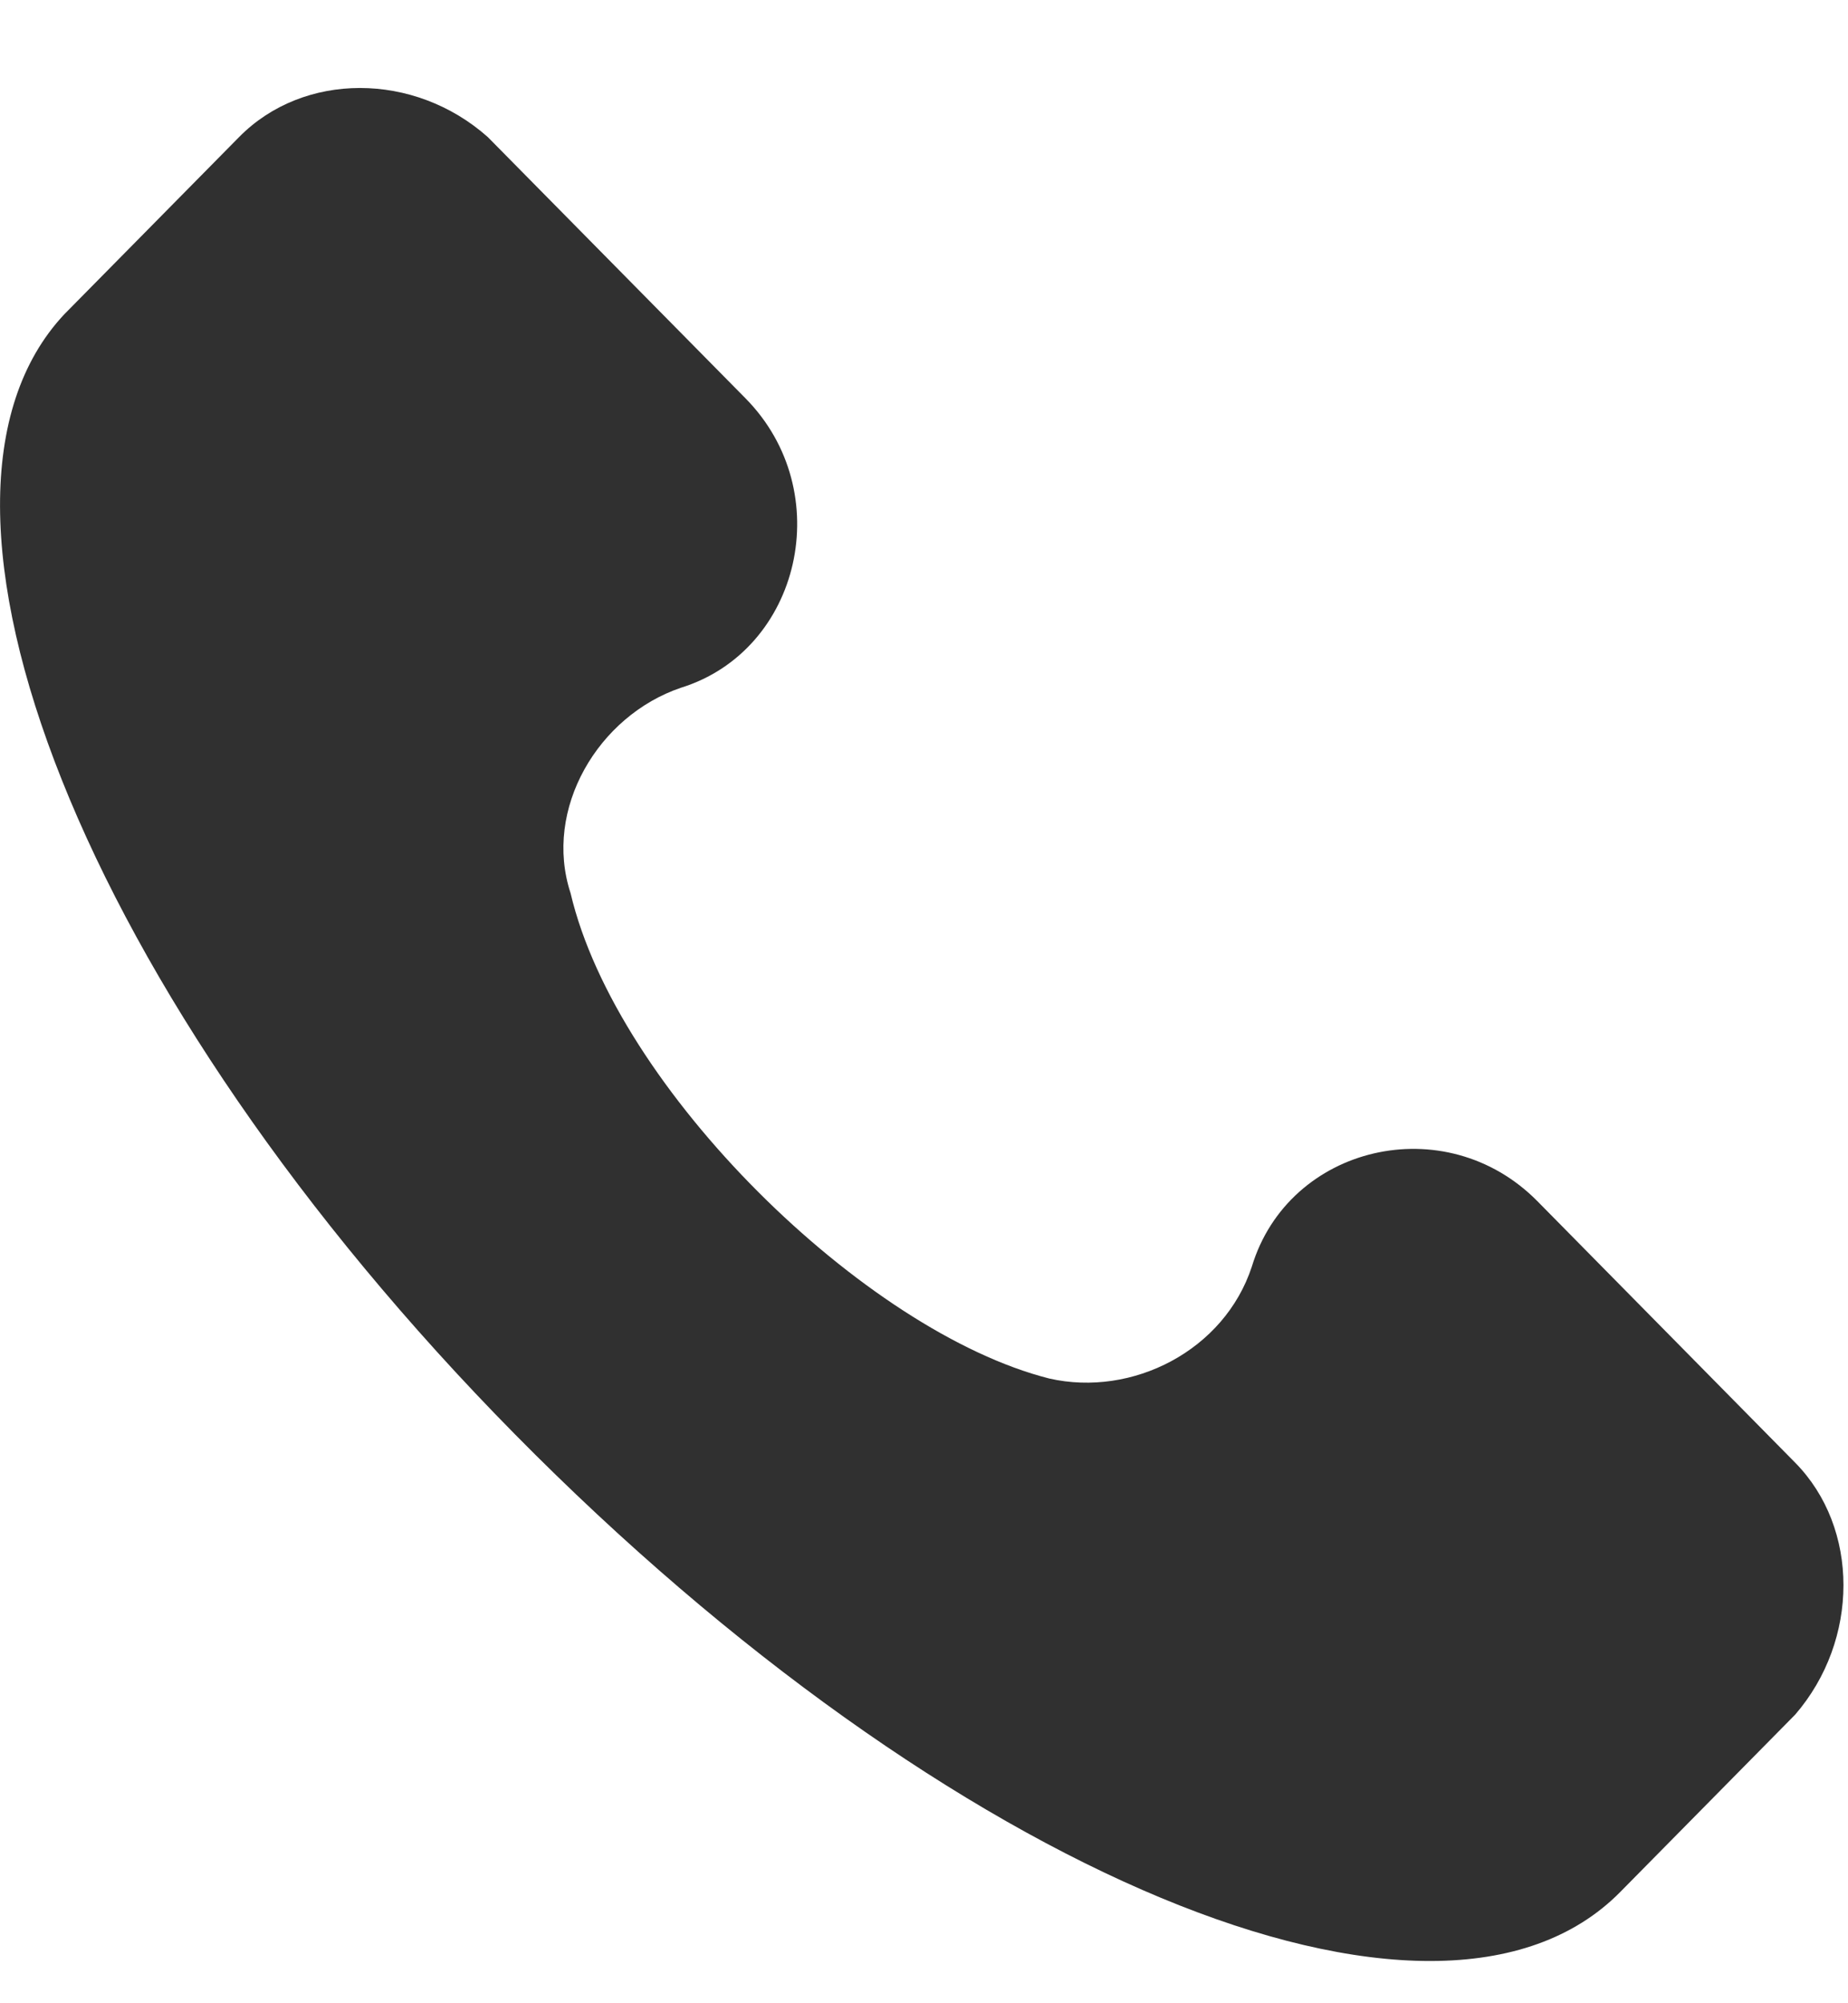 <?xml version="1.0" encoding="UTF-8"?> <svg xmlns="http://www.w3.org/2000/svg" width="12" height="13" viewBox="0 0 12 13" fill="none"> <path d="M11.657 9.492L9.983 7.795C9.385 7.19 8.368 7.432 8.129 8.219C7.95 8.765 7.352 9.068 6.814 8.946C5.618 8.644 4.004 7.068 3.705 5.796C3.526 5.251 3.884 4.645 4.422 4.463C5.2 4.221 5.439 3.191 4.841 2.585L3.167 0.889C2.689 0.465 1.971 0.465 1.553 0.889L0.417 2.04C-0.719 3.252 0.536 6.463 3.346 9.31C6.156 12.157 9.325 13.49 10.521 12.278L11.657 11.127C12.075 10.643 12.075 9.916 11.657 9.492Z" fill="#303030"></path> </svg> 